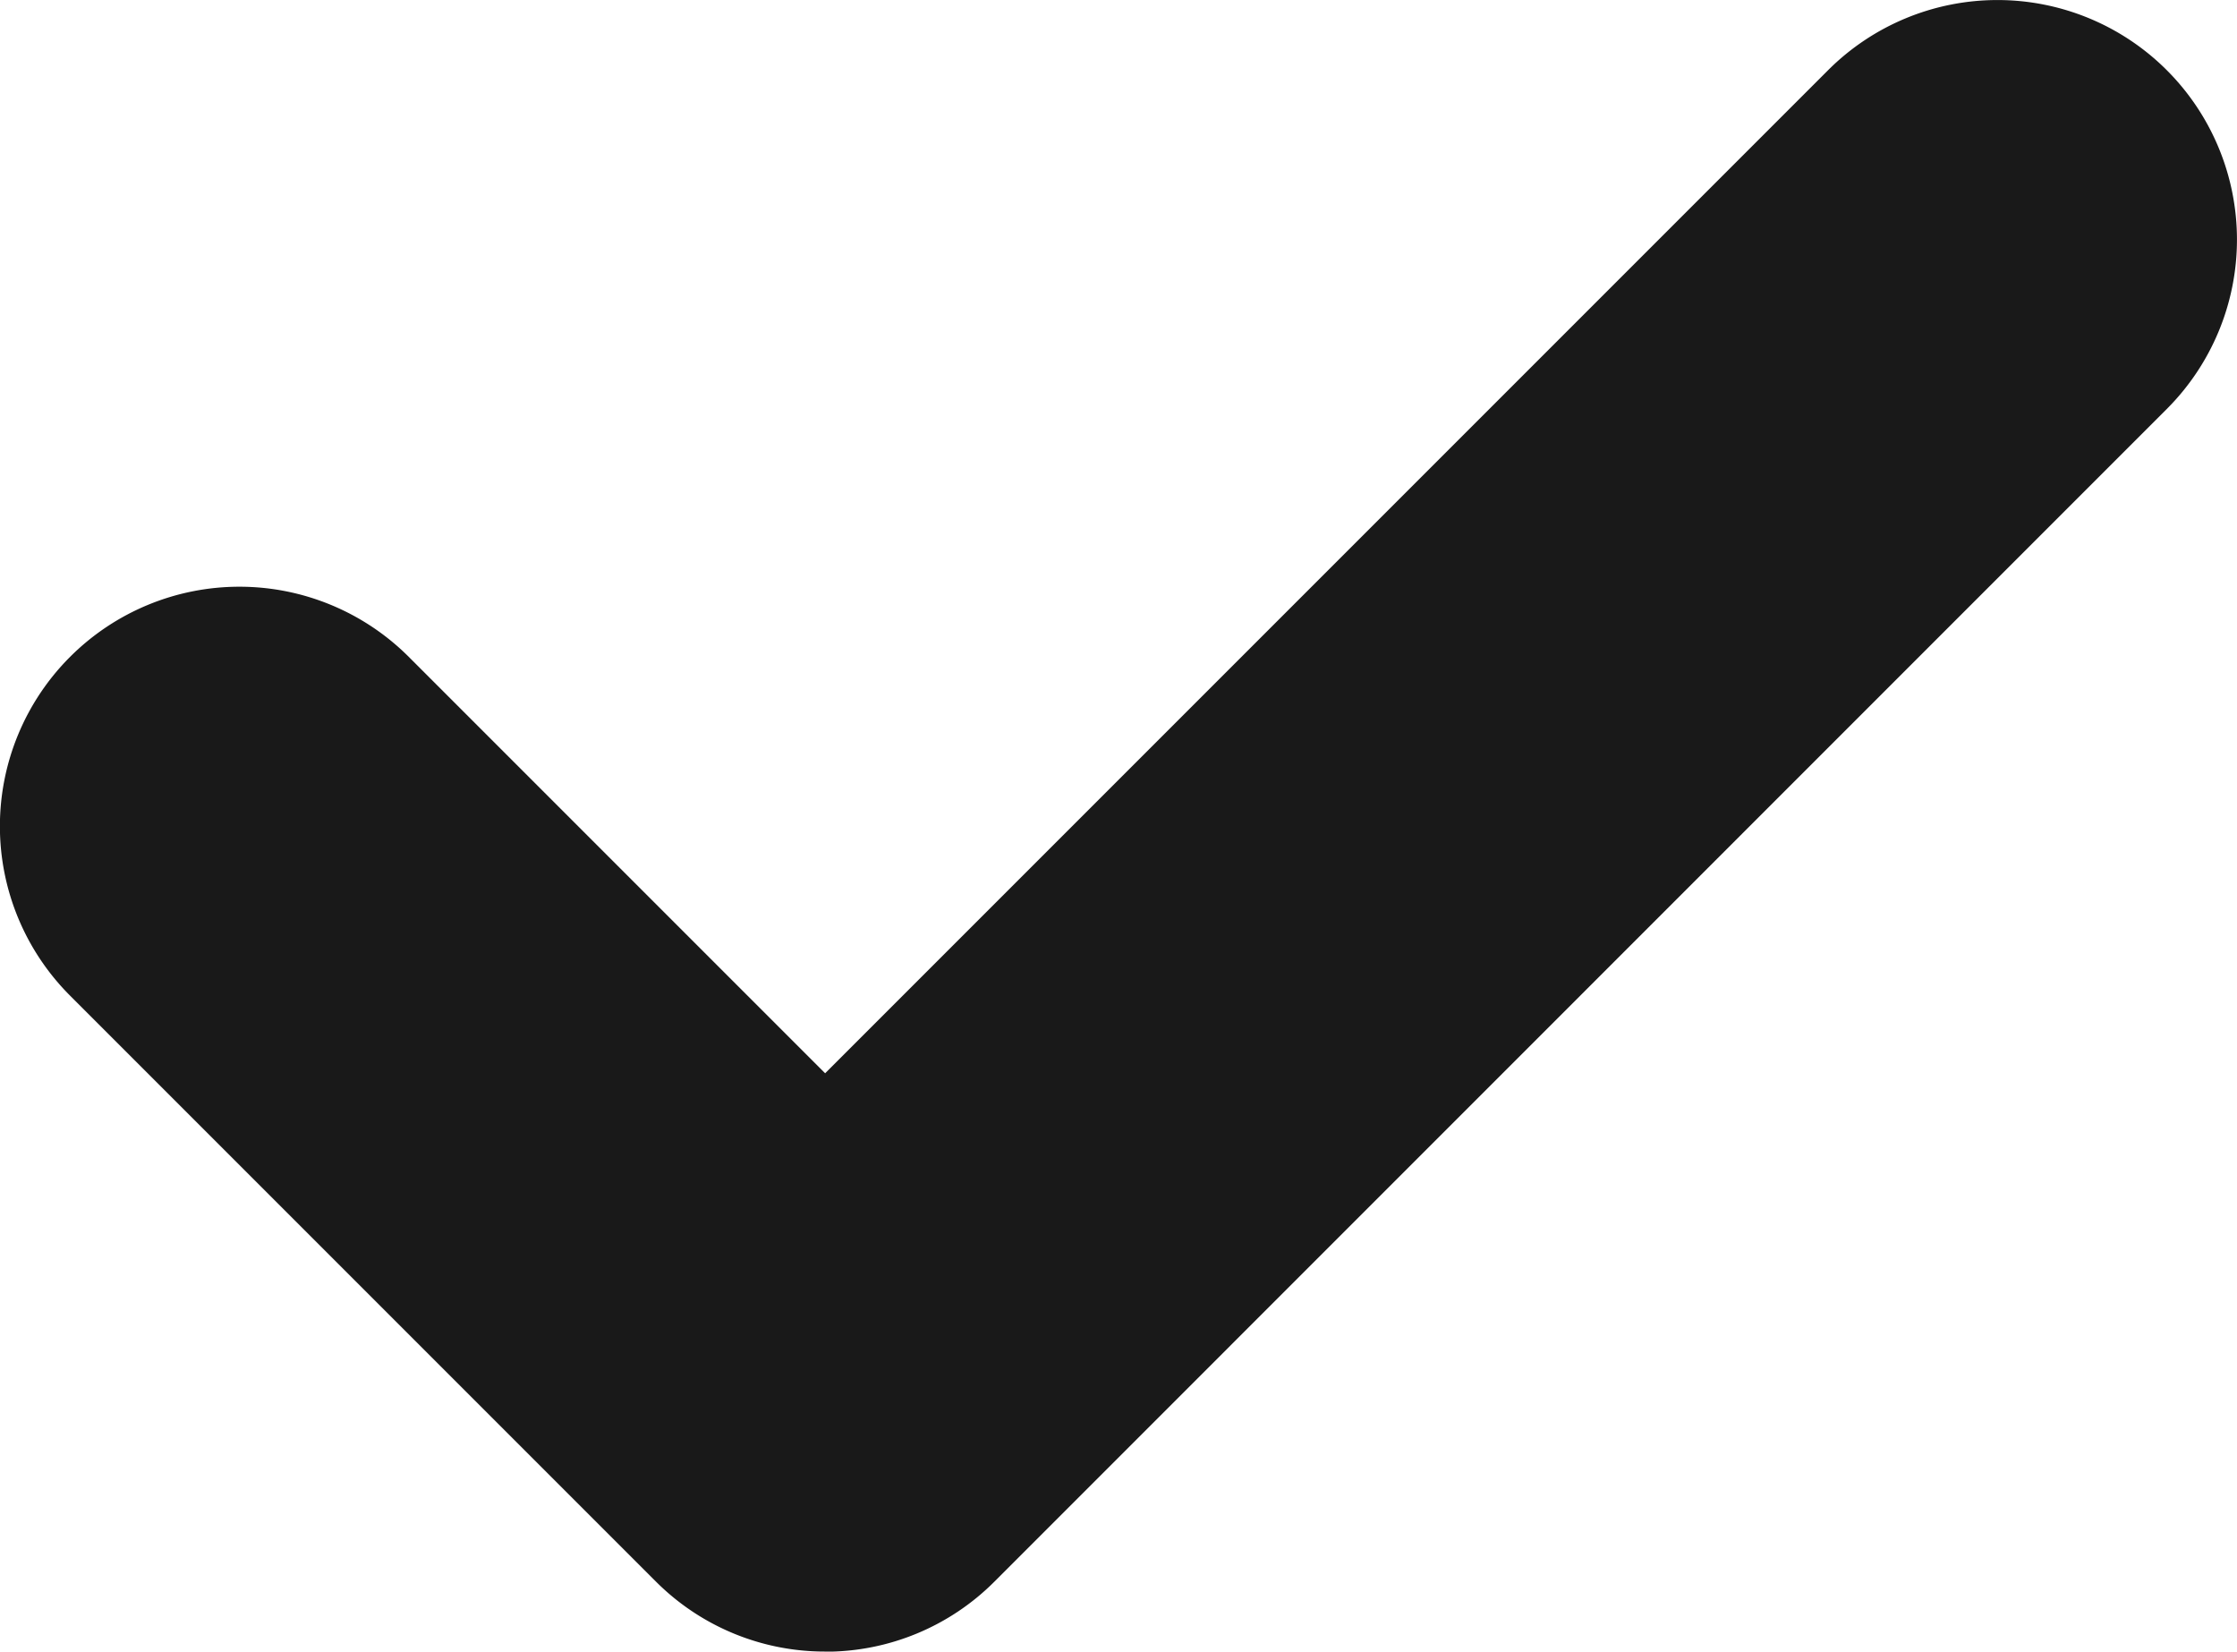 <svg xmlns="http://www.w3.org/2000/svg" width="16.253" height="11.998" viewBox="0 0 16.253 11.998">
  <path id="tick-icon" d="M115.848,41.246a1.734,1.734,0,0,1-1.231-.51l-4.255-4.255a1.74,1.74,0,1,1,2.461-2.461l3.025,3.025,7.287-7.287a1.74,1.74,0,0,1,2.461,2.461l-8.517,8.518a1.734,1.734,0,0,1-1.23.51Z" transform="translate(-109.853 -29.248)" fill="#191919"/>
</svg>
